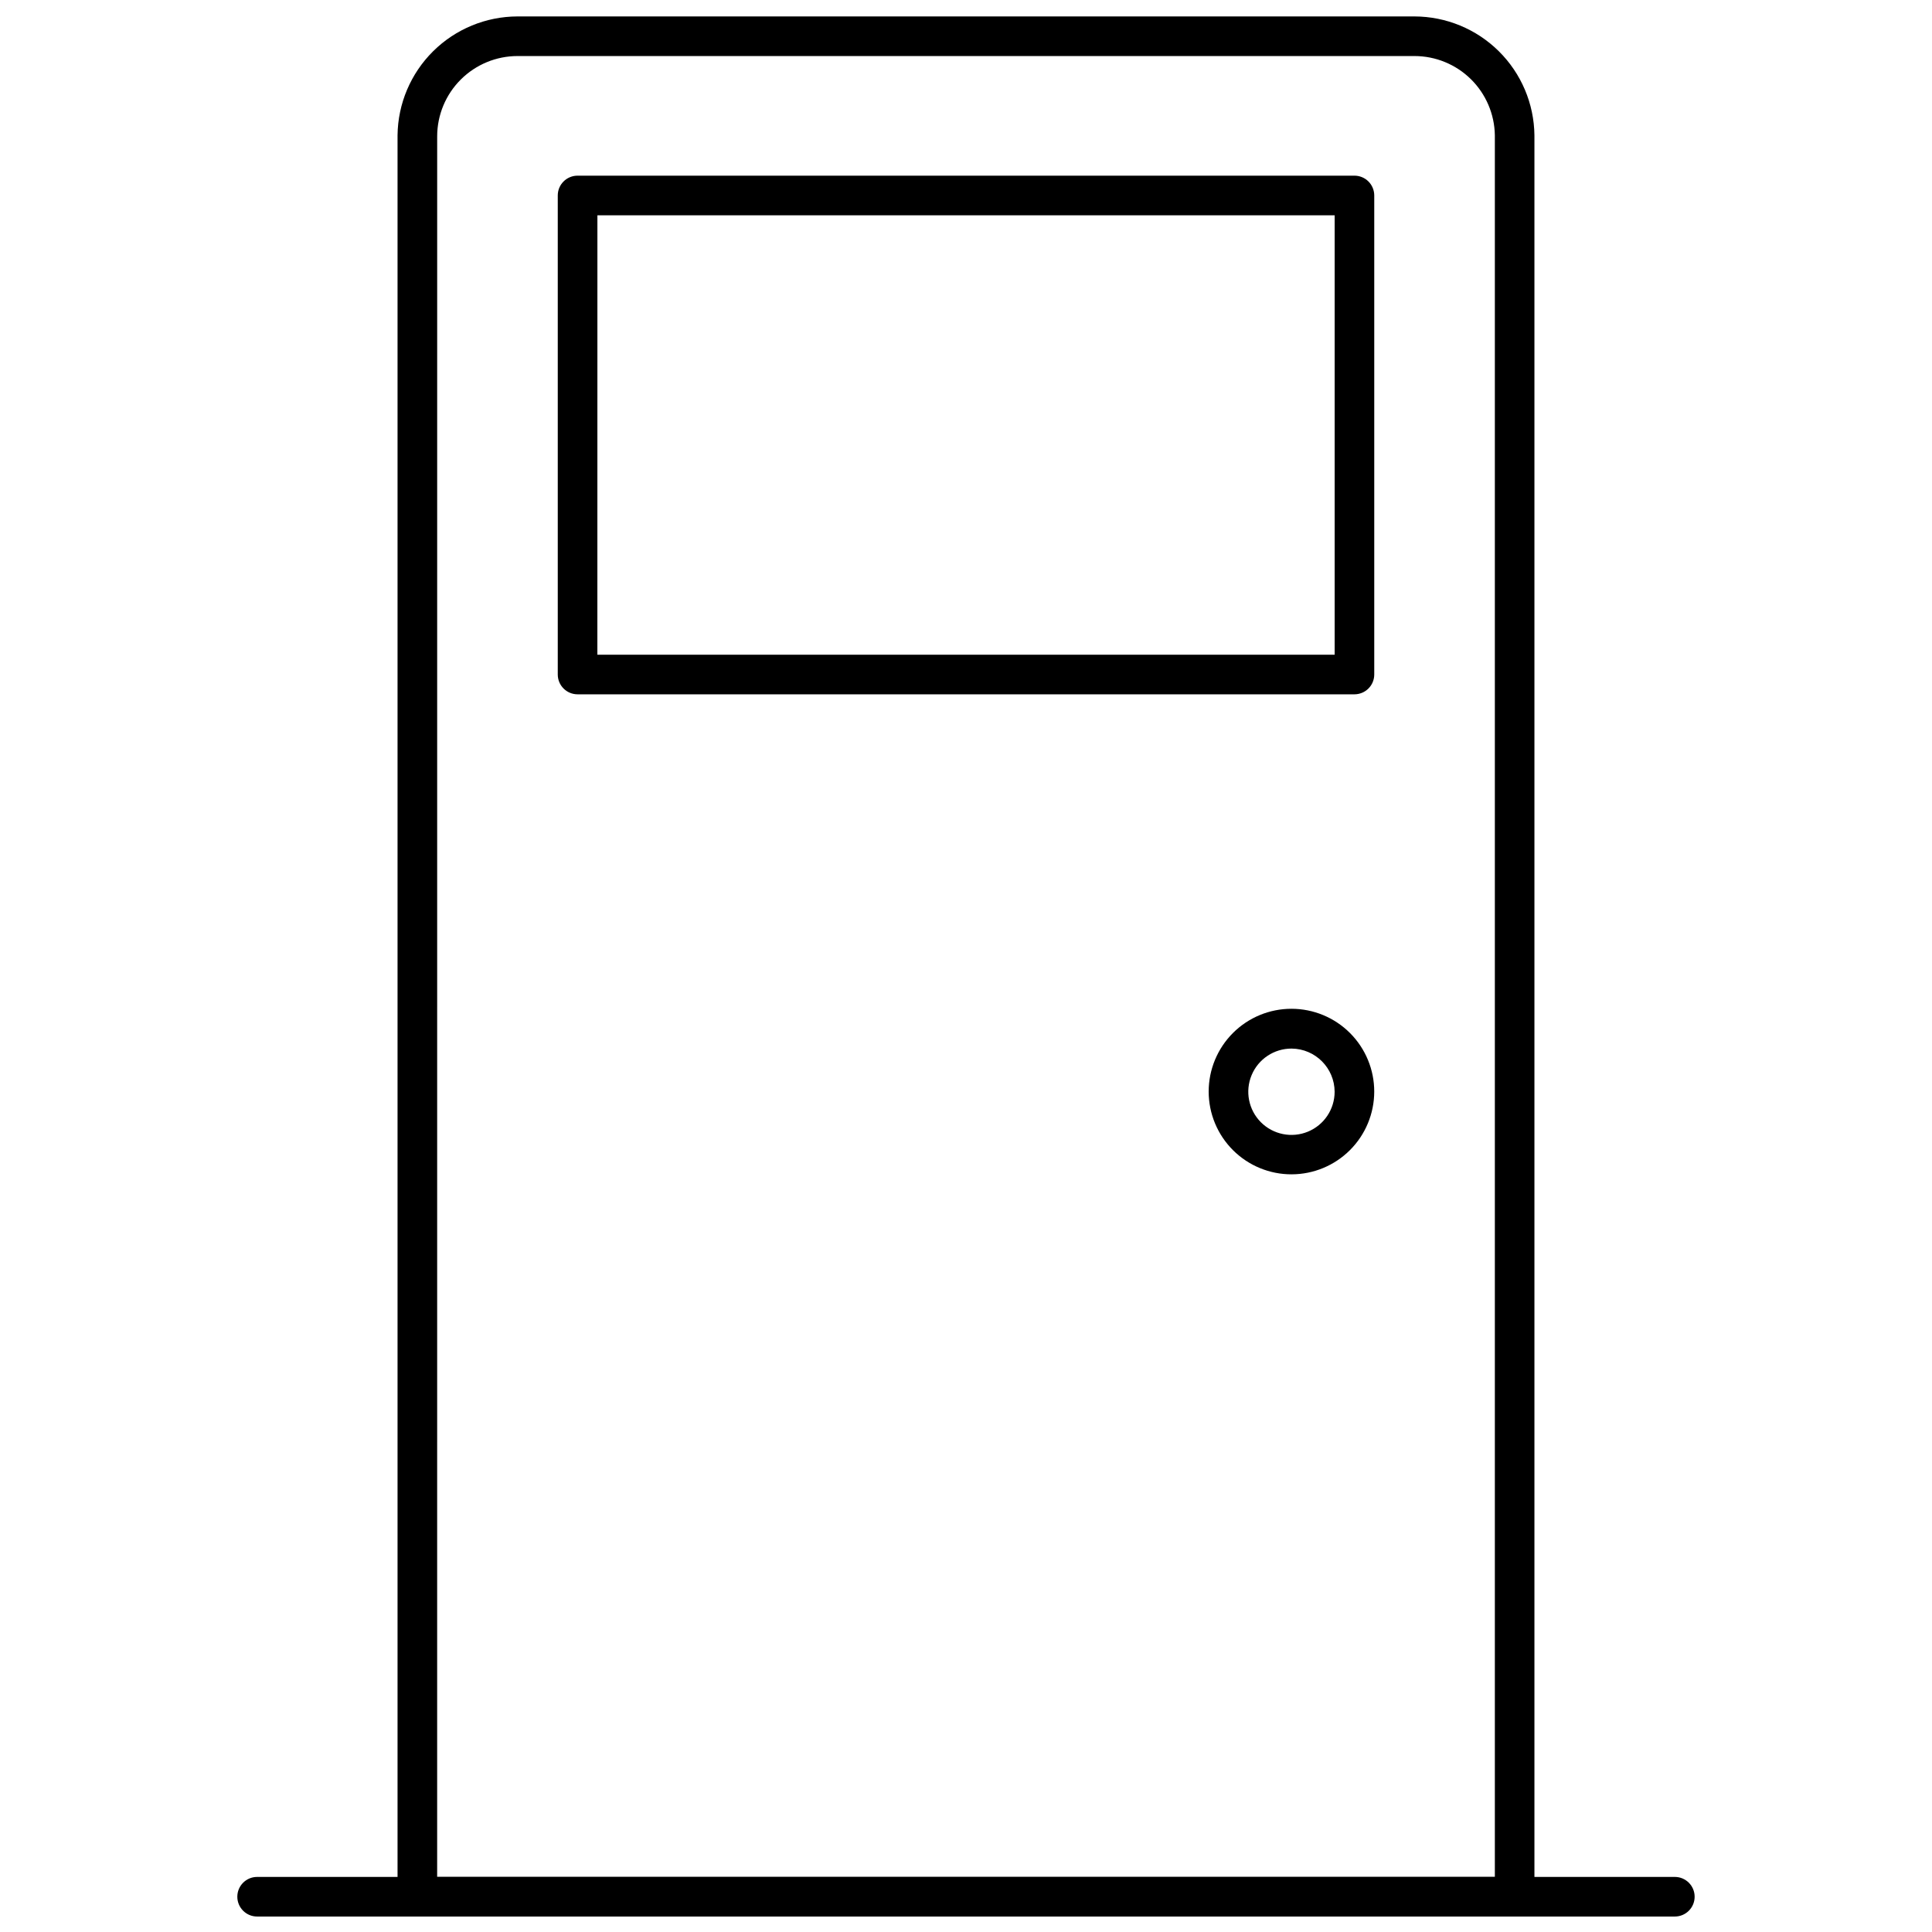 <?xml version="1.0" encoding="UTF-8"?>
<!-- Uploaded to: ICON Repo, www.iconrepo.com, Generator: ICON Repo Mixer Tools -->
<svg width="800px" height="800px" version="1.1" viewBox="144 144 512 512" xmlns="http://www.w3.org/2000/svg">
 <defs>
  <clipPath id="b">
   <path d="m249 148.09h302v503.81h-302z"/>
  </clipPath>
  <clipPath id="a">
   <path d="m206 641h388v10.902h-388z"/>
  </clipPath>
 </defs>
 <g clip-path="url(#b)">
  <path d="m545.39 651.9h-290.79c-2.898 0-5.246-2.348-5.246-5.246v-466.81c0.094-8.375 3.488-16.375 9.438-22.27 5.953-5.894 13.988-9.203 22.363-9.219h237.68c8.375 0.016 16.41 3.324 22.363 9.219s9.344 13.895 9.441 22.27v466.81c0 1.391-0.555 2.727-1.539 3.711-0.984 0.984-2.32 1.535-3.711 1.535zm-285.54-10.496h280.3v-461.56c-0.086-5.598-2.367-10.934-6.352-14.863-3.988-3.926-9.359-6.129-14.957-6.129h-237.68c-5.641 0-11.051 2.238-15.047 6.223s-6.246 9.391-6.258 15.031z"/>
 </g>
 <path d="m502.94 328h-205.88c-2.898 0-5.246-2.352-5.246-5.25v-126.95c0-2.898 2.348-5.246 5.246-5.246h205.88c1.395 0 2.727 0.551 3.711 1.535 0.984 0.984 1.539 2.32 1.539 3.711v126.95c0 1.395-0.555 2.727-1.539 3.711-0.984 0.984-2.316 1.539-3.711 1.539zm-200.63-10.496h195.39v-116.45h-195.38z"/>
 <g clip-path="url(#a)">
  <path d="m587.85 651.9h-375.71c-2.898 0-5.246-2.348-5.246-5.246s2.348-5.25 5.246-5.25h375.71c2.898 0 5.246 2.352 5.246 5.25s-2.348 5.246-5.246 5.246z"/>
 </g>
 <path d="m486.3 455.21c-5.824 0.016-11.414-2.289-15.539-6.398-4.125-4.113-6.445-9.695-6.449-15.52-0.004-5.824 2.309-11.41 6.426-15.531 4.117-4.117 9.703-6.43 15.527-6.422 5.824 0.004 11.41 2.324 15.52 6.449 4.113 4.125 6.414 9.715 6.402 15.539-0.016 5.801-2.324 11.355-6.426 15.457-4.102 4.102-9.66 6.414-15.461 6.426zm0-33.324c-4.629-0.02-8.82 2.754-10.605 7.027-1.789 4.273-0.82 9.203 2.445 12.484 3.269 3.281 8.195 4.269 12.477 2.504 4.281-1.77 7.074-5.941 7.074-10.574-0.031-6.285-5.102-11.383-11.391-11.441z"/>
</svg>